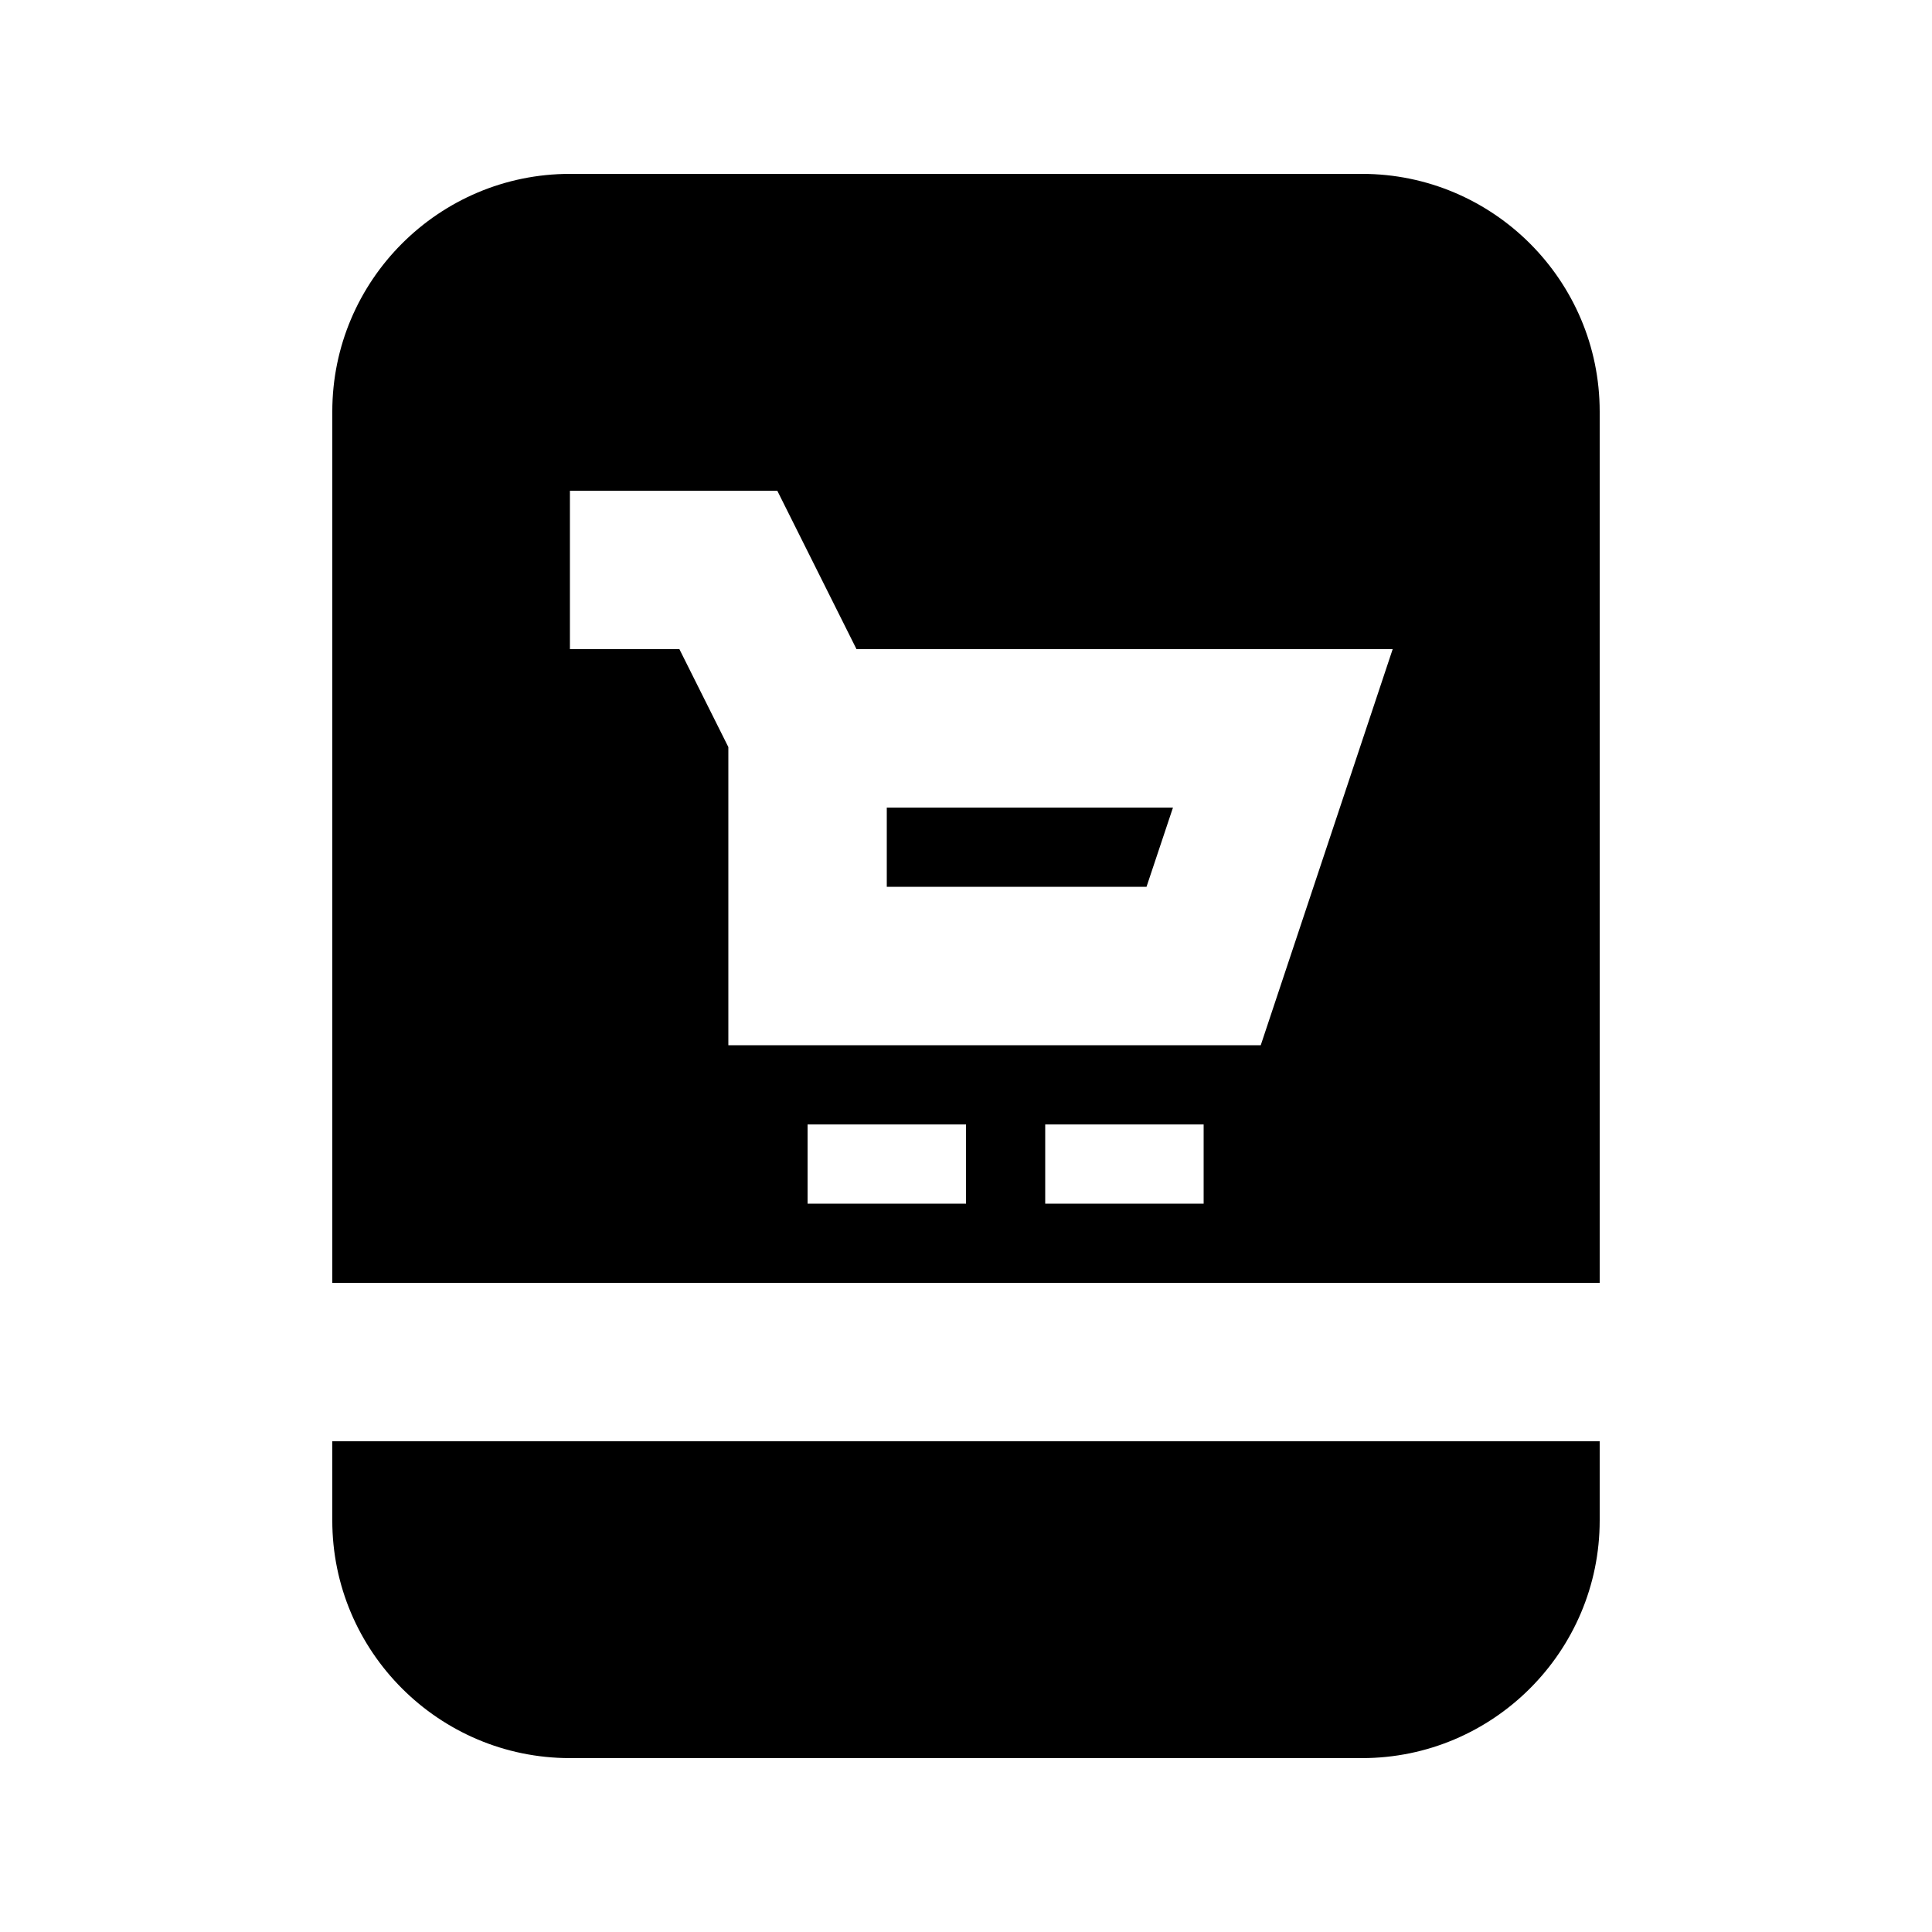 <?xml version="1.0" encoding="UTF-8"?>
<!-- Uploaded to: SVG Repo, www.svgrepo.com, Generator: SVG Repo Mixer Tools -->
<svg fill="#000000" width="800px" height="800px" version="1.1" viewBox="144 144 512 512" xmlns="http://www.w3.org/2000/svg">
 <g>
  <path d="m232.06 546.94c0 34.723 28.254 62.977 62.977 62.977h209.92c34.723 0 62.977-28.254 62.977-62.977v-20.992h-335.88z"/>
  <path d="m454.85 358.02h-75.844v20.992h68.832z"/>
  <path d="m504.96 190.08h-209.92c-34.723 0-62.977 28.254-62.977 62.977v230.91h335.87v-230.91c0-34.723-28.254-62.977-62.977-62.977zm-104.96 272.9h-41.984v-20.992h41.984zm62.977 0h-41.984v-20.992h41.984zm15.133-41.984h-141.09v-79.016l-12.973-25.945h-29.012v-41.984h54.957l20.992 41.984h142.09z"/>
 </g>
</svg>